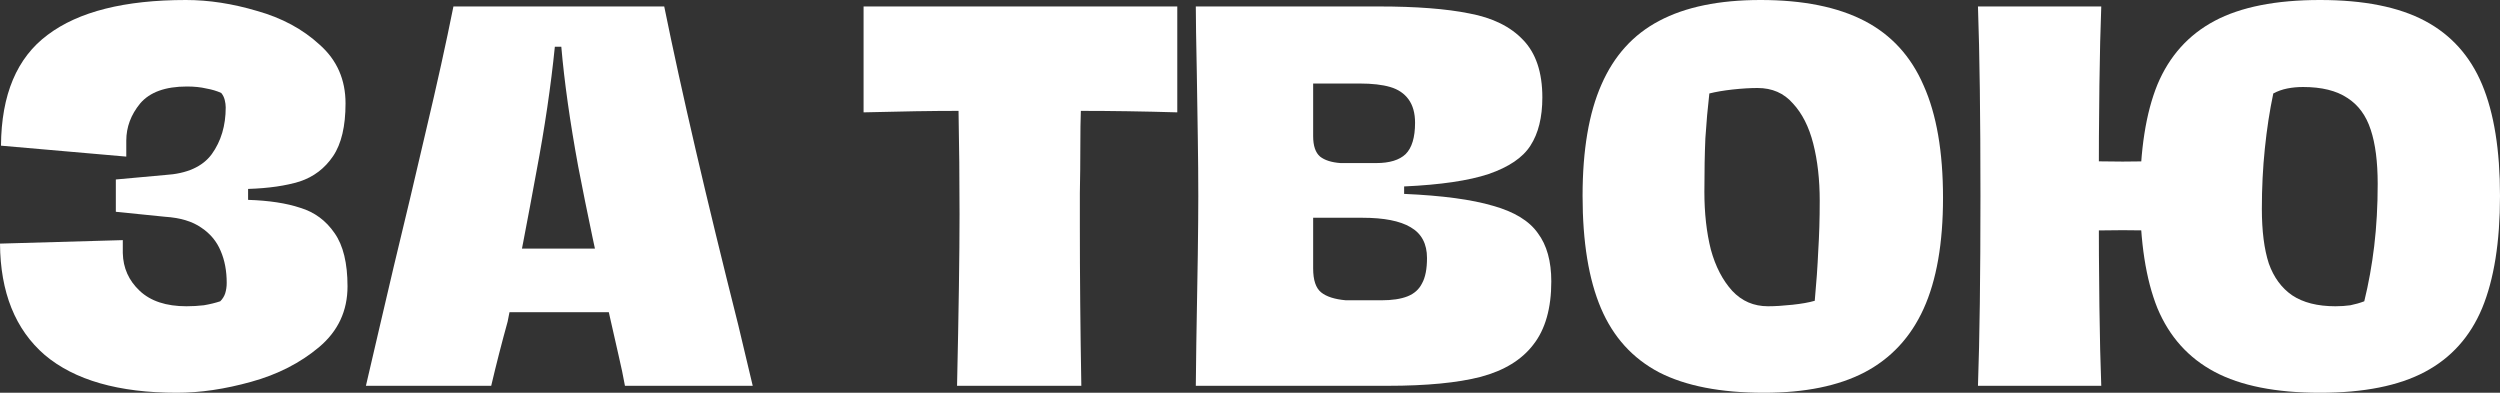 <?xml version="1.0" encoding="UTF-8"?> <svg xmlns="http://www.w3.org/2000/svg" viewBox="0 0 203.952 32.042" fill="none"><rect x="0" y="0" width="203.952" height="32.042" fill="#333333" stroke="none"/> <path d="M14.439 32.042C9.68 32.042 6.084 31.014 3.65 28.959C1.244 26.877 0.027 23.849 0 19.874L10.018 19.59V20.645C10.045 21.862 10.505 22.889 11.397 23.727C12.29 24.566 13.56 24.985 15.21 24.985C15.696 24.985 16.17 24.958 16.629 24.904C17.116 24.822 17.562 24.714 17.968 24.579C18.157 24.39 18.292 24.173 18.373 23.93C18.455 23.66 18.495 23.376 18.495 23.078C18.495 22.105 18.333 21.24 18.008 20.483C17.684 19.698 17.157 19.063 16.427 18.576C15.696 18.062 14.71 17.765 13.466 17.684L9.45 17.278V14.642L13.466 14.277C15.25 14.169 16.521 13.601 17.278 12.573C18.035 11.519 18.414 10.248 18.414 8.761C18.414 8.572 18.387 8.369 18.333 8.152C18.279 7.936 18.184 7.747 18.049 7.585C17.697 7.422 17.292 7.301 16.832 7.22C16.372 7.111 15.845 7.057 15.25 7.057C13.493 7.057 12.222 7.517 11.438 8.436C10.681 9.356 10.302 10.37 10.302 11.478V12.776L0.081 11.884C0.108 7.72 1.379 4.705 3.894 2.839C6.408 0.946 10.167 0 15.169 0C17.035 0 18.968 0.297 20.969 0.892C22.997 1.46 24.701 2.379 26.08 3.65C27.486 4.894 28.189 6.49 28.189 8.436C28.189 10.302 27.851 11.735 27.175 12.736C26.499 13.736 25.593 14.426 24.457 14.804C23.322 15.156 21.916 15.359 20.239 15.413V16.305C21.943 16.359 23.362 16.575 24.498 16.954C25.661 17.305 26.593 17.995 27.297 19.022C28 20.023 28.351 21.469 28.351 23.362C28.351 25.363 27.58 27.013 26.039 28.311C24.498 29.609 22.646 30.555 20.483 31.15C18.346 31.745 16.332 32.042 14.439 32.042Z" fill="white"></path> <path d="M29.852 31.474C30.204 29.96 30.569 28.392 30.947 26.769C31.326 25.147 31.718 23.47 32.124 21.74C33.016 18.062 33.895 14.358 34.76 10.627C35.652 6.868 36.396 3.502 36.991 0.527H54.188C55.594 7.449 57.609 16.116 60.231 26.526L61.408 31.474H50.984C50.849 30.717 50.673 29.879 50.457 28.959C50.24 28.013 50.01 26.999 49.767 25.917C48.74 21.348 47.874 17.238 47.171 13.587C46.495 9.91 46.036 6.652 45.792 3.813H45.265C44.94 7.03 44.44 10.424 43.764 13.993C43.115 17.562 42.331 21.645 41.412 26.242C40.925 28 40.479 29.743 40.073 31.474H29.852ZM41.696 20.28H49.361L50.416 25.471C49.902 25.471 49.402 25.471 48.915 25.471C48.456 25.471 47.982 25.471 47.496 25.471H45.549C44.711 25.471 43.886 25.471 43.075 25.471C42.264 25.471 41.466 25.471 40.682 25.471L41.696 20.28Z" fill="white"></path> <path d="M78.077 31.474C78.212 25.39 78.28 20.726 78.28 17.481C78.28 14.615 78.252 11.803 78.198 9.045C76.116 9.045 73.534 9.085 70.451 9.166V0.527H96.044V9.166C93.259 9.085 90.637 9.045 88.176 9.045C88.149 9.775 88.135 10.748 88.135 11.965C88.135 13.182 88.122 14.453 88.095 15.778V18.373C88.095 22.456 88.135 26.823 88.216 31.474H78.077Z" fill="white"></path> <path d="M97.555 31.474L97.596 28.027C97.704 22.402 97.758 18.4 97.758 16.021C97.758 14.561 97.745 12.965 97.718 11.235C97.691 9.504 97.664 7.747 97.637 5.962C97.583 3.312 97.555 1.501 97.555 0.527H112.481C115.537 0.527 117.998 0.717 119.863 1.095C121.756 1.447 123.216 2.163 124.244 3.245C125.298 4.326 125.826 5.895 125.826 7.95C125.826 9.572 125.501 10.883 124.852 11.884C124.23 12.857 123.094 13.628 121.445 14.196C119.823 14.737 117.524 15.075 114.55 15.21V15.818C117.659 15.953 120.08 16.278 121.81 16.792C123.541 17.278 124.758 18.022 125.46 19.022C126.19 19.996 126.556 21.307 126.556 22.957C126.556 25.147 126.069 26.864 125.095 28.108C124.149 29.352 122.716 30.23 120.796 30.744C118.903 31.231 116.375 31.474 113.212 31.474H97.555ZM112.684 24.498C113.576 24.498 114.293 24.39 114.834 24.173C115.375 23.957 115.767 23.606 116.01 23.119C116.281 22.632 116.416 21.943 116.416 21.05C116.416 19.888 115.97 19.049 115.077 18.536C114.212 18.022 112.901 17.765 111.143 17.765H107.128V21.902C107.128 22.848 107.344 23.497 107.777 23.849C108.209 24.2 108.885 24.417 109.805 24.498H112.684ZM112.279 13.303C113.36 13.303 114.158 13.06 114.672 12.573C115.185 12.06 115.442 11.208 115.442 10.018C115.442 9.234 115.267 8.599 114.915 8.112C114.563 7.625 114.063 7.287 113.414 7.098C112.765 6.909 111.941 6.814 110.94 6.814H107.128V11.113C107.128 11.897 107.317 12.452 107.695 12.776C108.074 13.074 108.628 13.249 109.358 13.303H112.279Z" fill="white"></path> <path d="M143.912 32.042C140.37 32.042 137.517 31.488 135.354 30.379C133.191 29.243 131.609 27.499 130.608 25.147C129.608 22.794 129.108 19.739 129.108 15.98C129.108 12.249 129.621 9.22 130.649 6.895C131.676 4.543 133.245 2.812 135.354 1.703C137.49 0.568 140.248 0 143.628 0C147.089 0 149.915 0.568 152.105 1.703C154.295 2.839 155.904 4.597 156.931 6.976C157.986 9.329 158.513 12.384 158.513 16.143C158.513 19.847 157.986 22.862 156.931 25.187C155.877 27.513 154.268 29.243 152.105 30.379C149.969 31.488 147.238 32.042 143.912 32.042ZM144.236 24.985C144.804 24.985 145.467 24.944 146.224 24.863C146.981 24.782 147.589 24.674 148.049 24.538C148.184 23.078 148.279 21.726 148.333 20.483C148.414 19.212 148.454 17.846 148.454 16.386C148.454 14.655 148.279 13.101 147.927 11.722C147.576 10.343 147.021 9.248 146.264 8.436C145.534 7.598 144.574 7.179 143.385 7.179C142.79 7.179 142.114 7.22 141.357 7.301C140.627 7.382 139.991 7.49 139.45 7.625C139.315 8.788 139.207 10.005 139.126 11.276C139.072 12.519 139.045 13.979 139.045 15.656C139.045 17.386 139.22 18.955 139.572 20.361C139.95 21.74 140.532 22.862 141.316 23.727C142.1 24.566 143.074 24.985 144.236 24.985Z" fill="white"></path> <path d="M189.269 32.042C185.673 32.042 182.807 31.474 180.671 30.338C178.535 29.203 176.98 27.472 176.006 25.147C175.06 22.794 174.587 19.739 174.587 15.98C174.587 12.249 175.06 9.22 176.006 6.895C176.98 4.57 178.535 2.839 180.671 1.703C182.807 0.568 185.673 0 189.269 0C192.839 0 195.691 0.568 197.827 1.703C199.964 2.839 201.518 4.57 202.492 6.895C203.465 9.22 203.952 12.249 203.952 15.98C203.952 19.739 203.465 22.794 202.492 25.147C201.518 27.472 199.964 29.203 197.827 30.338C195.691 31.474 192.839 32.042 189.269 32.042ZM190.527 24.985C190.959 24.985 191.365 24.958 191.744 24.904C192.149 24.822 192.528 24.714 192.879 24.579C193.231 23.146 193.501 21.645 193.69 20.077C193.88 18.482 193.974 16.792 193.974 15.007C193.974 13.195 193.785 11.722 193.406 10.586C193.028 9.423 192.392 8.558 191.5 7.99C190.608 7.395 189.405 7.098 187.89 7.098C187.431 7.098 186.998 7.138 186.592 7.22C186.187 7.301 185.808 7.436 185.457 7.625C185.159 9.031 184.93 10.532 184.767 12.127C184.605 13.696 184.524 15.331 184.524 17.035C184.524 18.847 184.713 20.334 185.092 21.497C185.497 22.632 186.133 23.497 186.998 24.092C187.89 24.687 189.067 24.985 190.527 24.985ZM161.364 31.474C161.5 27.634 161.567 22.47 161.567 15.98C161.567 9.545 161.5 4.394 161.364 0.527H171.423C171.288 3.961 171.22 9.099 171.22 15.94C171.22 22.835 171.288 28.013 171.423 31.474H161.364ZM168.503 13.101C170.477 13.155 172.032 13.182 173.167 13.182C174.33 13.182 175.898 13.155 177.872 13.101V18.86C175.898 18.806 174.33 18.779 173.167 18.779C172.032 18.779 170.477 18.806 168.503 18.86V13.101Z" fill="white"></path> </svg> 